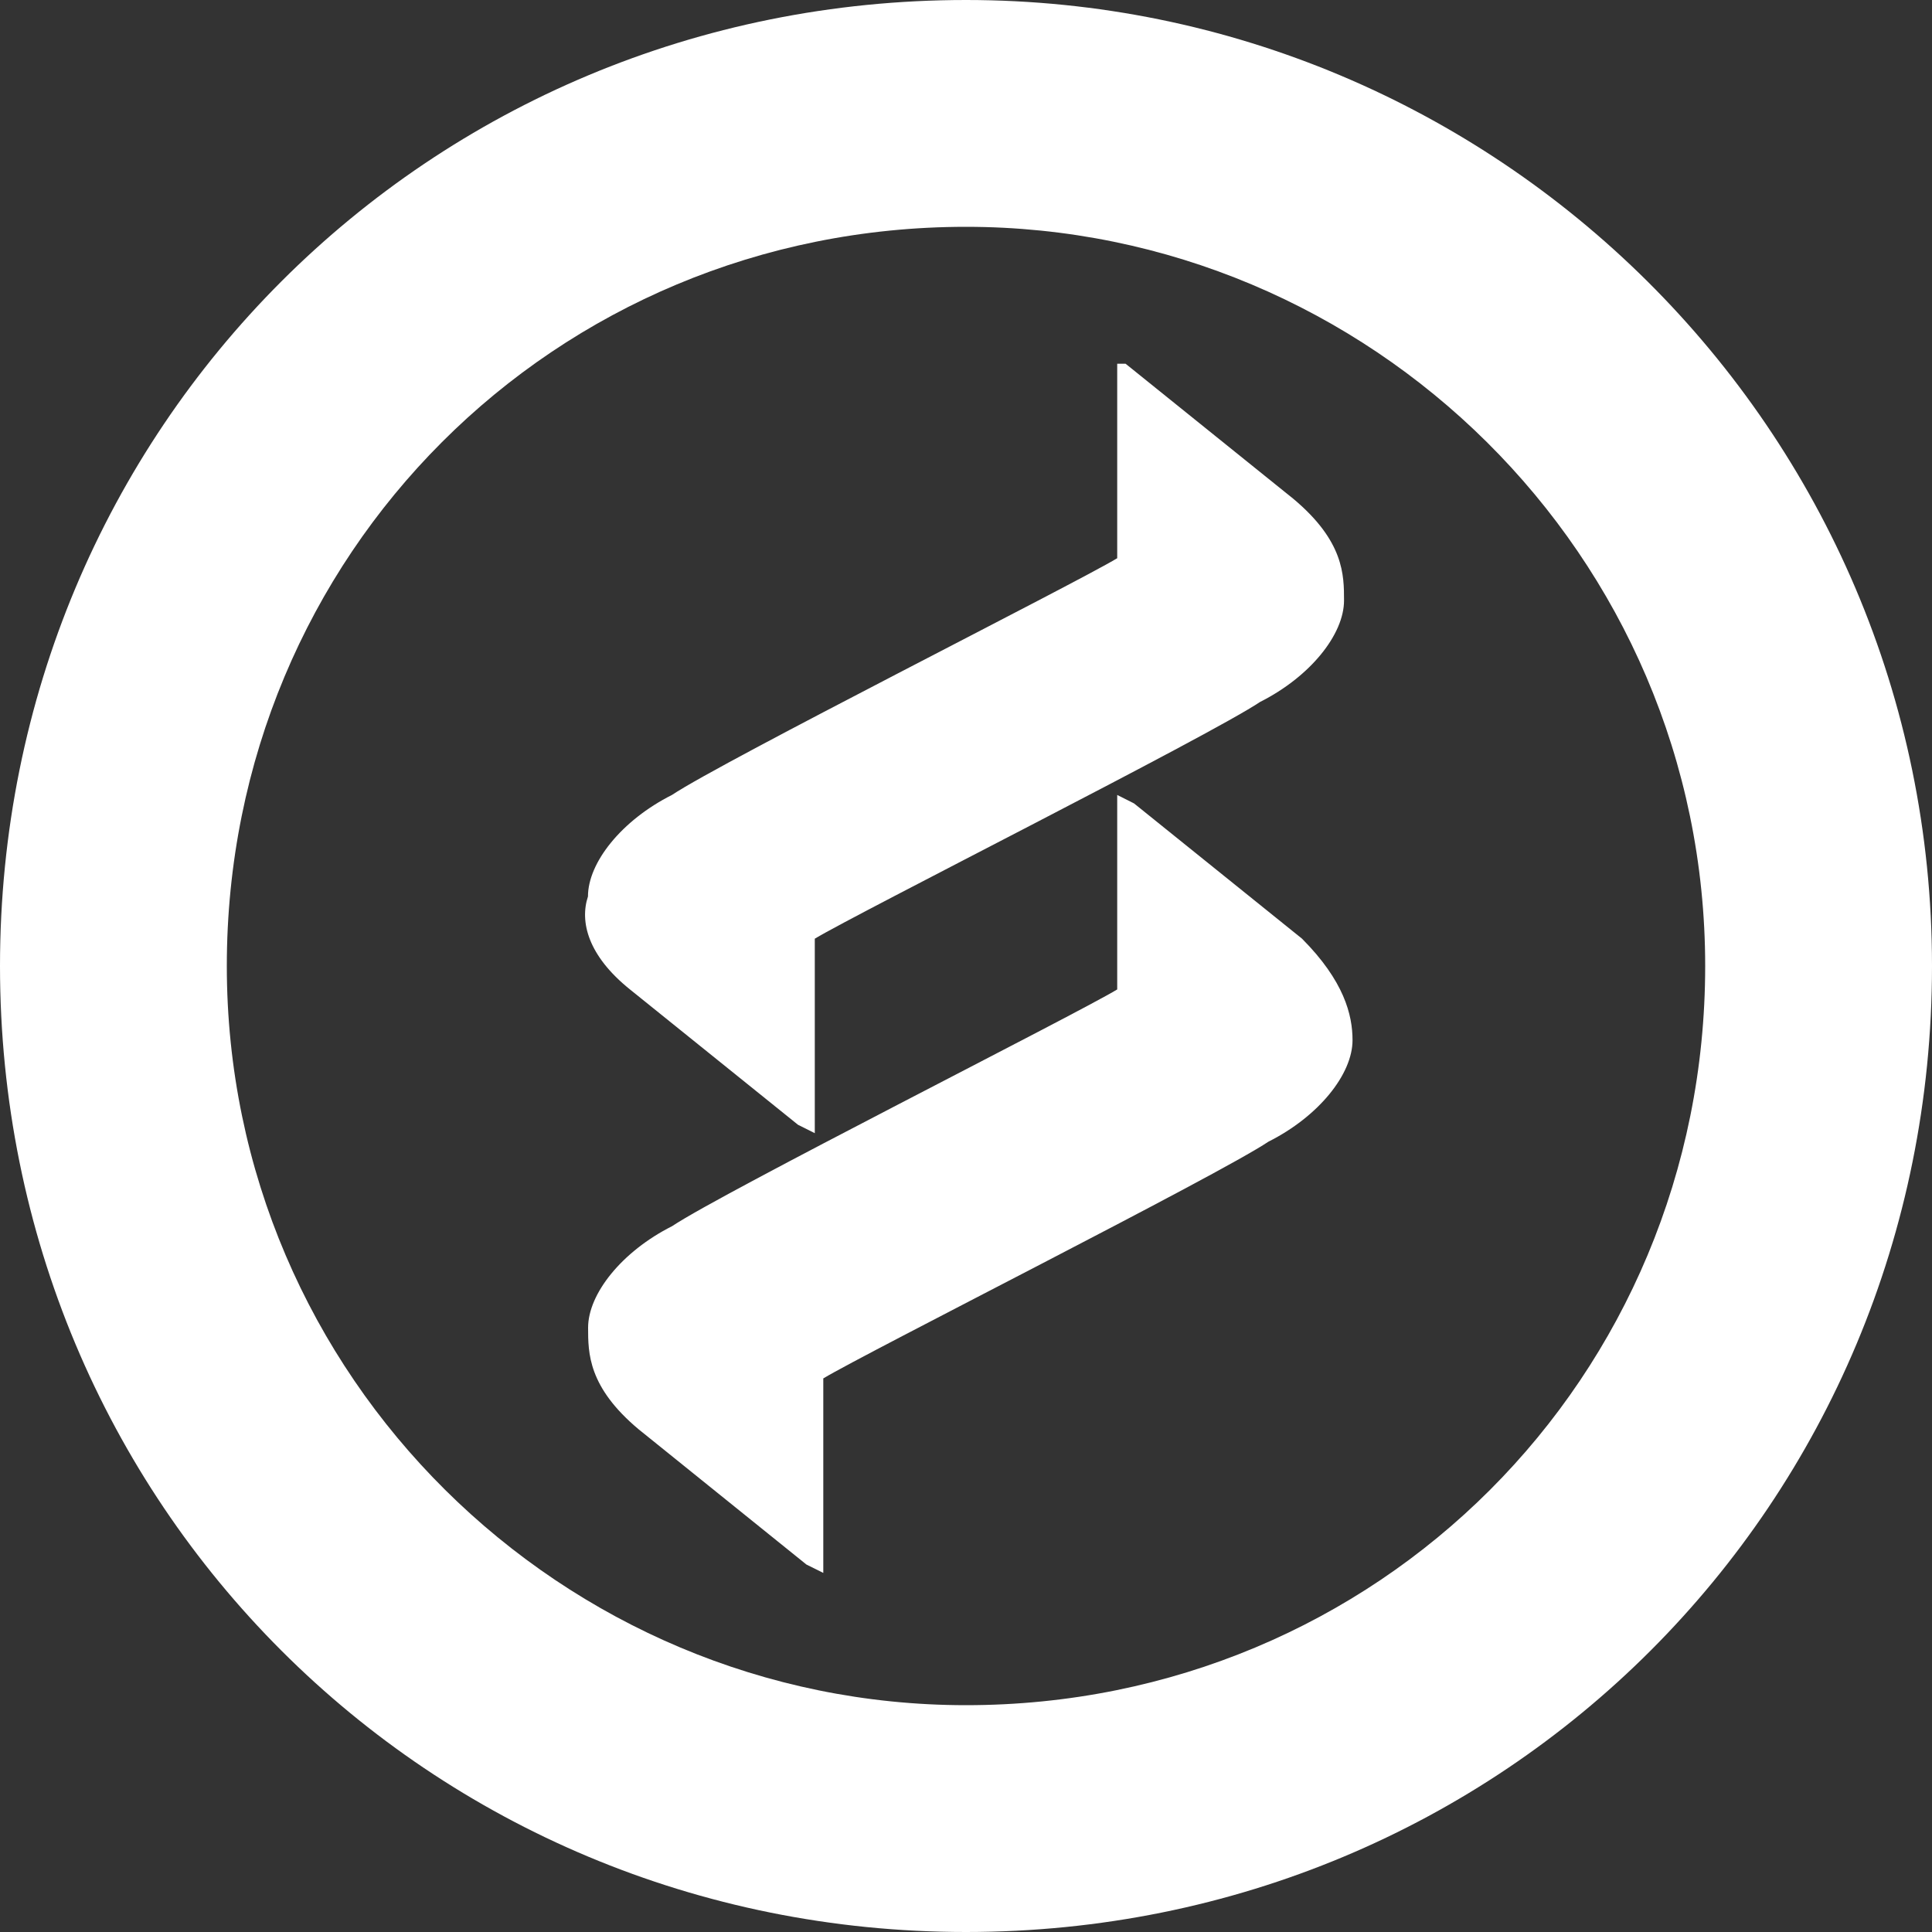 <svg width="15" height="15" viewBox="0 0 15 15" fill="none" xmlns="http://www.w3.org/2000/svg">
<rect x="0" y="0" width="15" height="15" fill="#333333" stroke="none"/>
<path d="M7.5 1.761C10.63 1.761 13.239 4.304 13.239 7.5C13.239 10.696 10.696 13.239 7.5 13.239C4.37 13.239 1.761 10.696 1.761 7.5C1.761 4.304 4.304 1.761 7.5 1.761ZM7.5 0C3.326 0 0 3.326 0 7.5C0 11.674 3.326 15 7.5 15C11.674 15 15 11.674 15 7.5C15 3.326 11.609 0 7.5 0Z" fill="white"/>
<path d="M4.891 7.682C5.217 7.945 6.196 8.733 6.196 8.733L6.326 8.798V7.288C6.652 7.091 9.391 5.713 9.783 5.45C10.174 5.253 10.435 4.925 10.435 4.662C10.435 4.465 10.435 4.203 10.043 3.874C9.717 3.612 8.739 2.824 8.739 2.824H8.674V4.334C8.348 4.531 5.609 5.91 5.217 6.172C4.826 6.369 4.565 6.697 4.565 6.96C4.5 7.157 4.565 7.42 4.891 7.682Z" fill="white"/>
<path d="M10.109 7.288C9.783 7.025 8.805 6.238 8.805 6.238L8.674 6.172V7.682C8.348 7.879 5.609 9.258 5.218 9.52C4.827 9.717 4.566 10.046 4.566 10.308C4.566 10.505 4.566 10.768 4.957 11.096C5.283 11.359 6.261 12.147 6.261 12.147L6.392 12.212V10.702C6.718 10.505 9.457 9.126 9.848 8.864C10.24 8.667 10.501 8.339 10.501 8.076C10.501 7.879 10.435 7.616 10.109 7.288Z" fill="white"/>
</svg>
